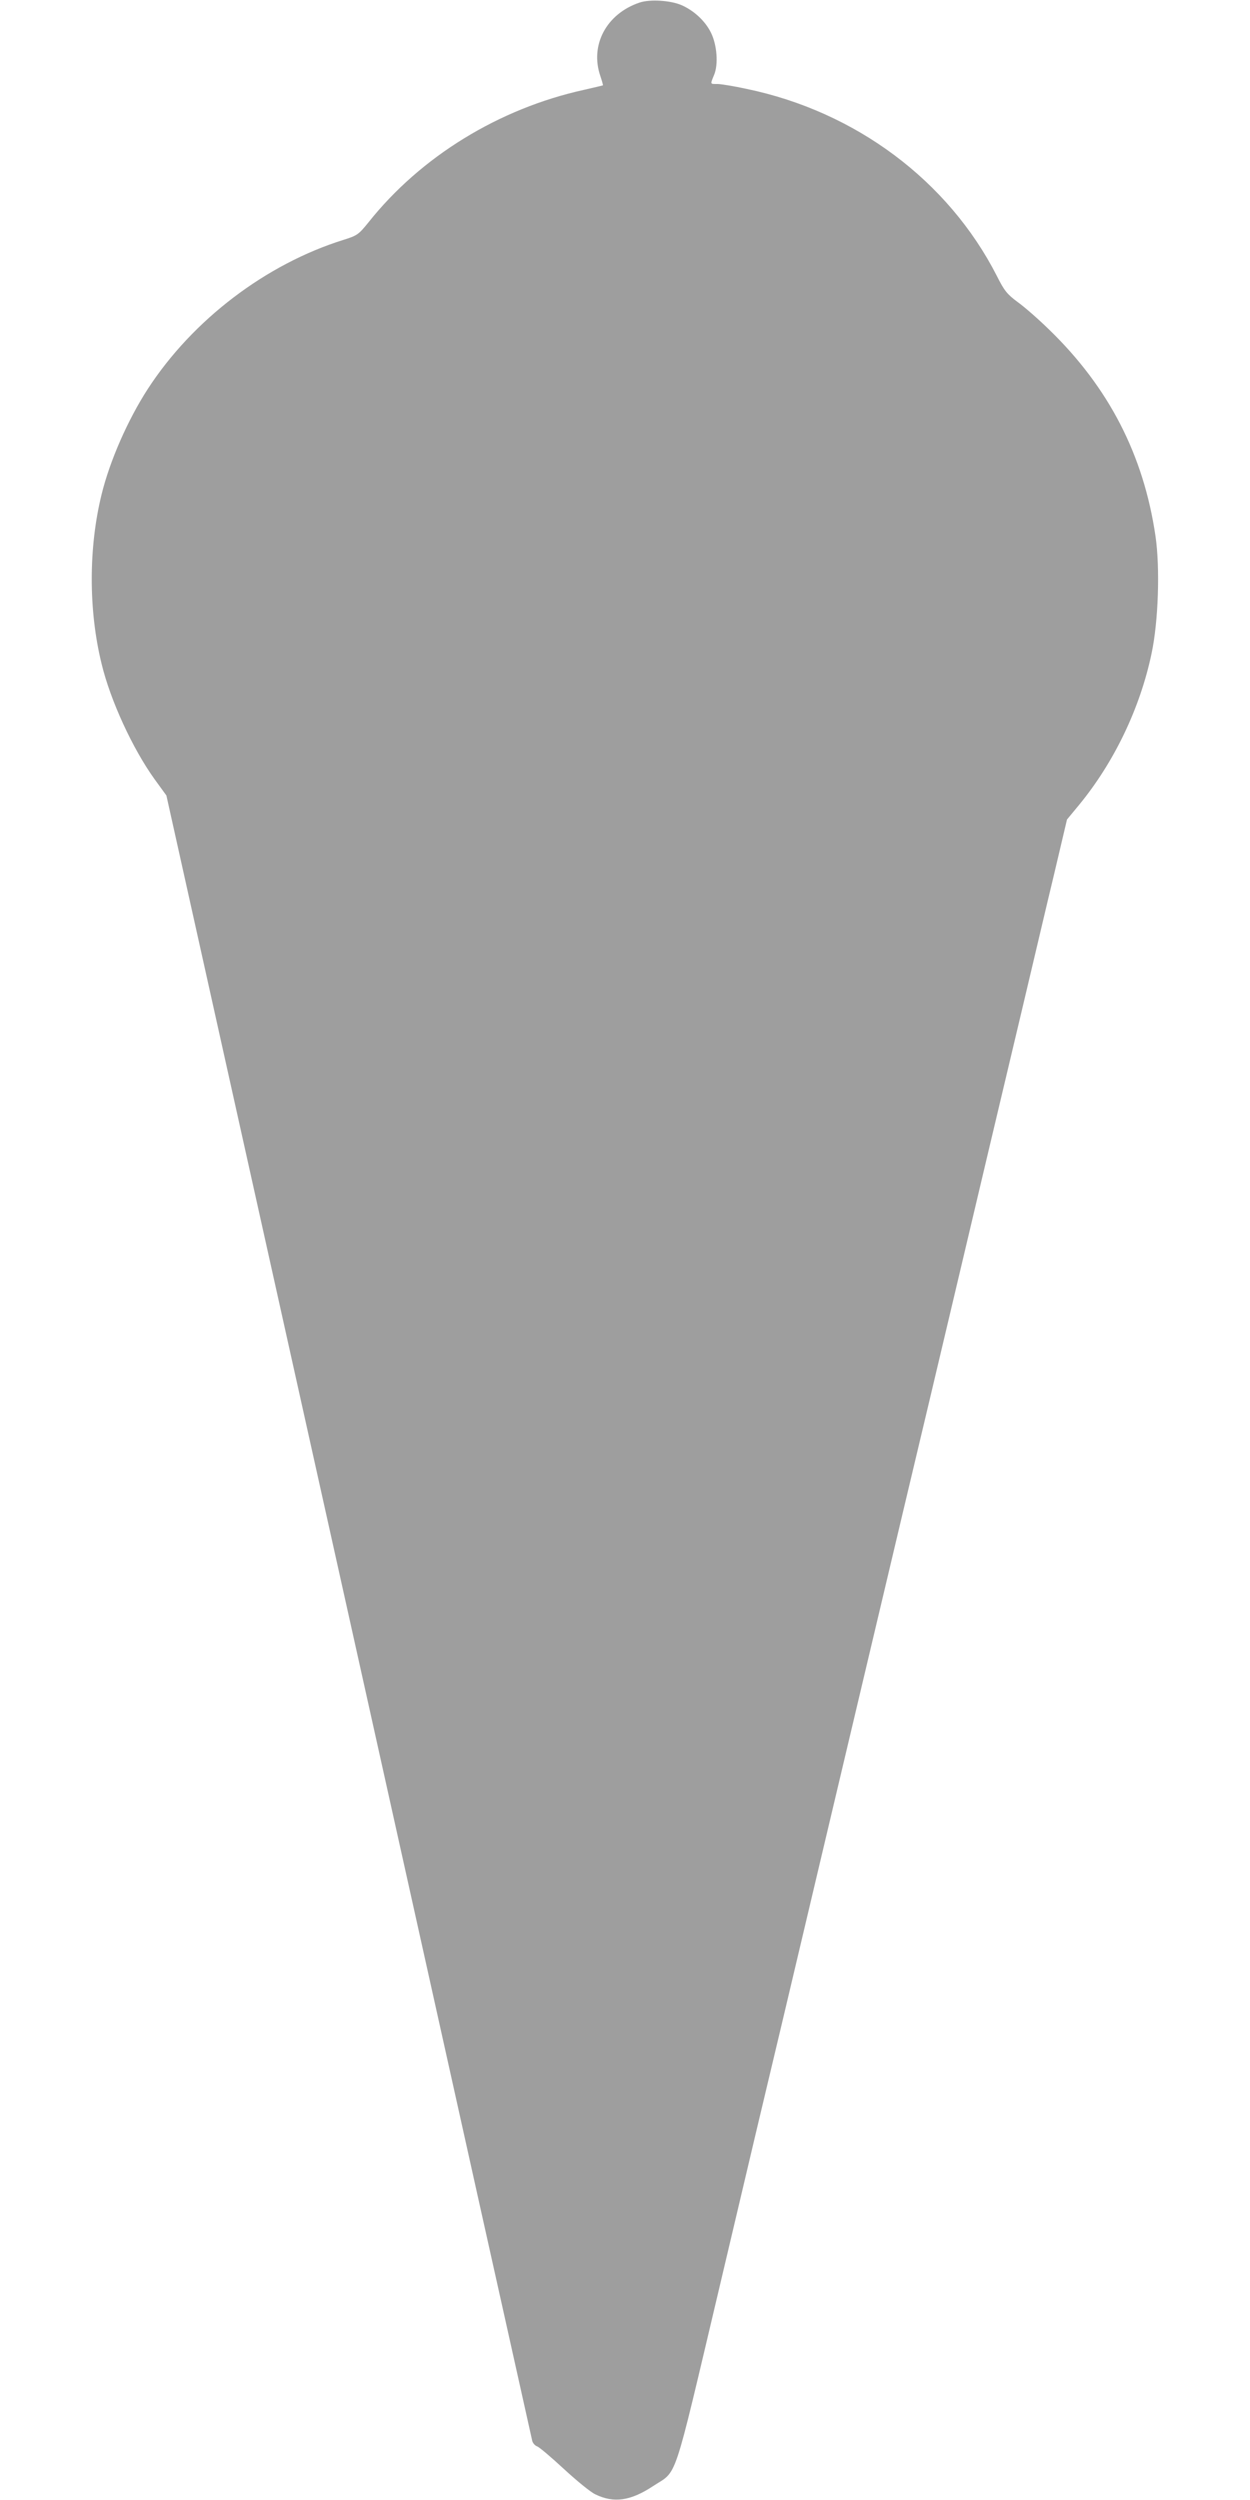 <?xml version="1.0" standalone="no"?>
<!DOCTYPE svg PUBLIC "-//W3C//DTD SVG 20010904//EN"
 "http://www.w3.org/TR/2001/REC-SVG-20010904/DTD/svg10.dtd">
<svg version="1.0" xmlns="http://www.w3.org/2000/svg"
 width="640pt" height="1280pt" viewBox="0 0 640 1280"
 preserveAspectRatio="xMidYMid meet">
<g transform="translate(0,1280) scale(0.1,-0.1)"
fill="#9e9e9e" stroke="none">
<path d="M3275 12787 c-170 -57 -256 -218 -201 -377 8 -24 14 -45 13 -47 -2
-1 -45 -11 -97 -23 -436 -96 -836 -342 -1103 -678 -51 -63 -58 -68 -128 -90
-397 -124 -772 -409 -1002 -763 -103 -159 -195 -369 -237 -541 -67 -273 -67
-593 0 -866 45 -188 159 -435 271 -591 l61 -84 934 -4201 c513 -2311 936
-4211 939 -4223 3 -12 14 -24 24 -28 11 -3 72 -55 138 -116 65 -60 137 -119
161 -130 94 -46 180 -34 294 41 130 86 98 -10 343 1025 119 506 264 1118 322
1360 57 242 142 600 188 795 190 804 272 1148 425 1795 89 374 202 850 251
1058 137 579 258 1092 364 1537 53 223 125 531 162 684 l66 280 62 75 c179
218 312 494 371 775 35 164 44 439 20 602 -61 415 -239 760 -543 1055 -54 53
-127 117 -162 142 -54 40 -69 58 -107 134 -249 488 -723 842 -1282 958 -64 14
-132 25 -149 25 -38 0 -37 -3 -17 46 23 54 15 155 -16 217 -29 59 -86 112
-149 140 -56 25 -162 32 -216 14z"/>
</g>
</svg>
